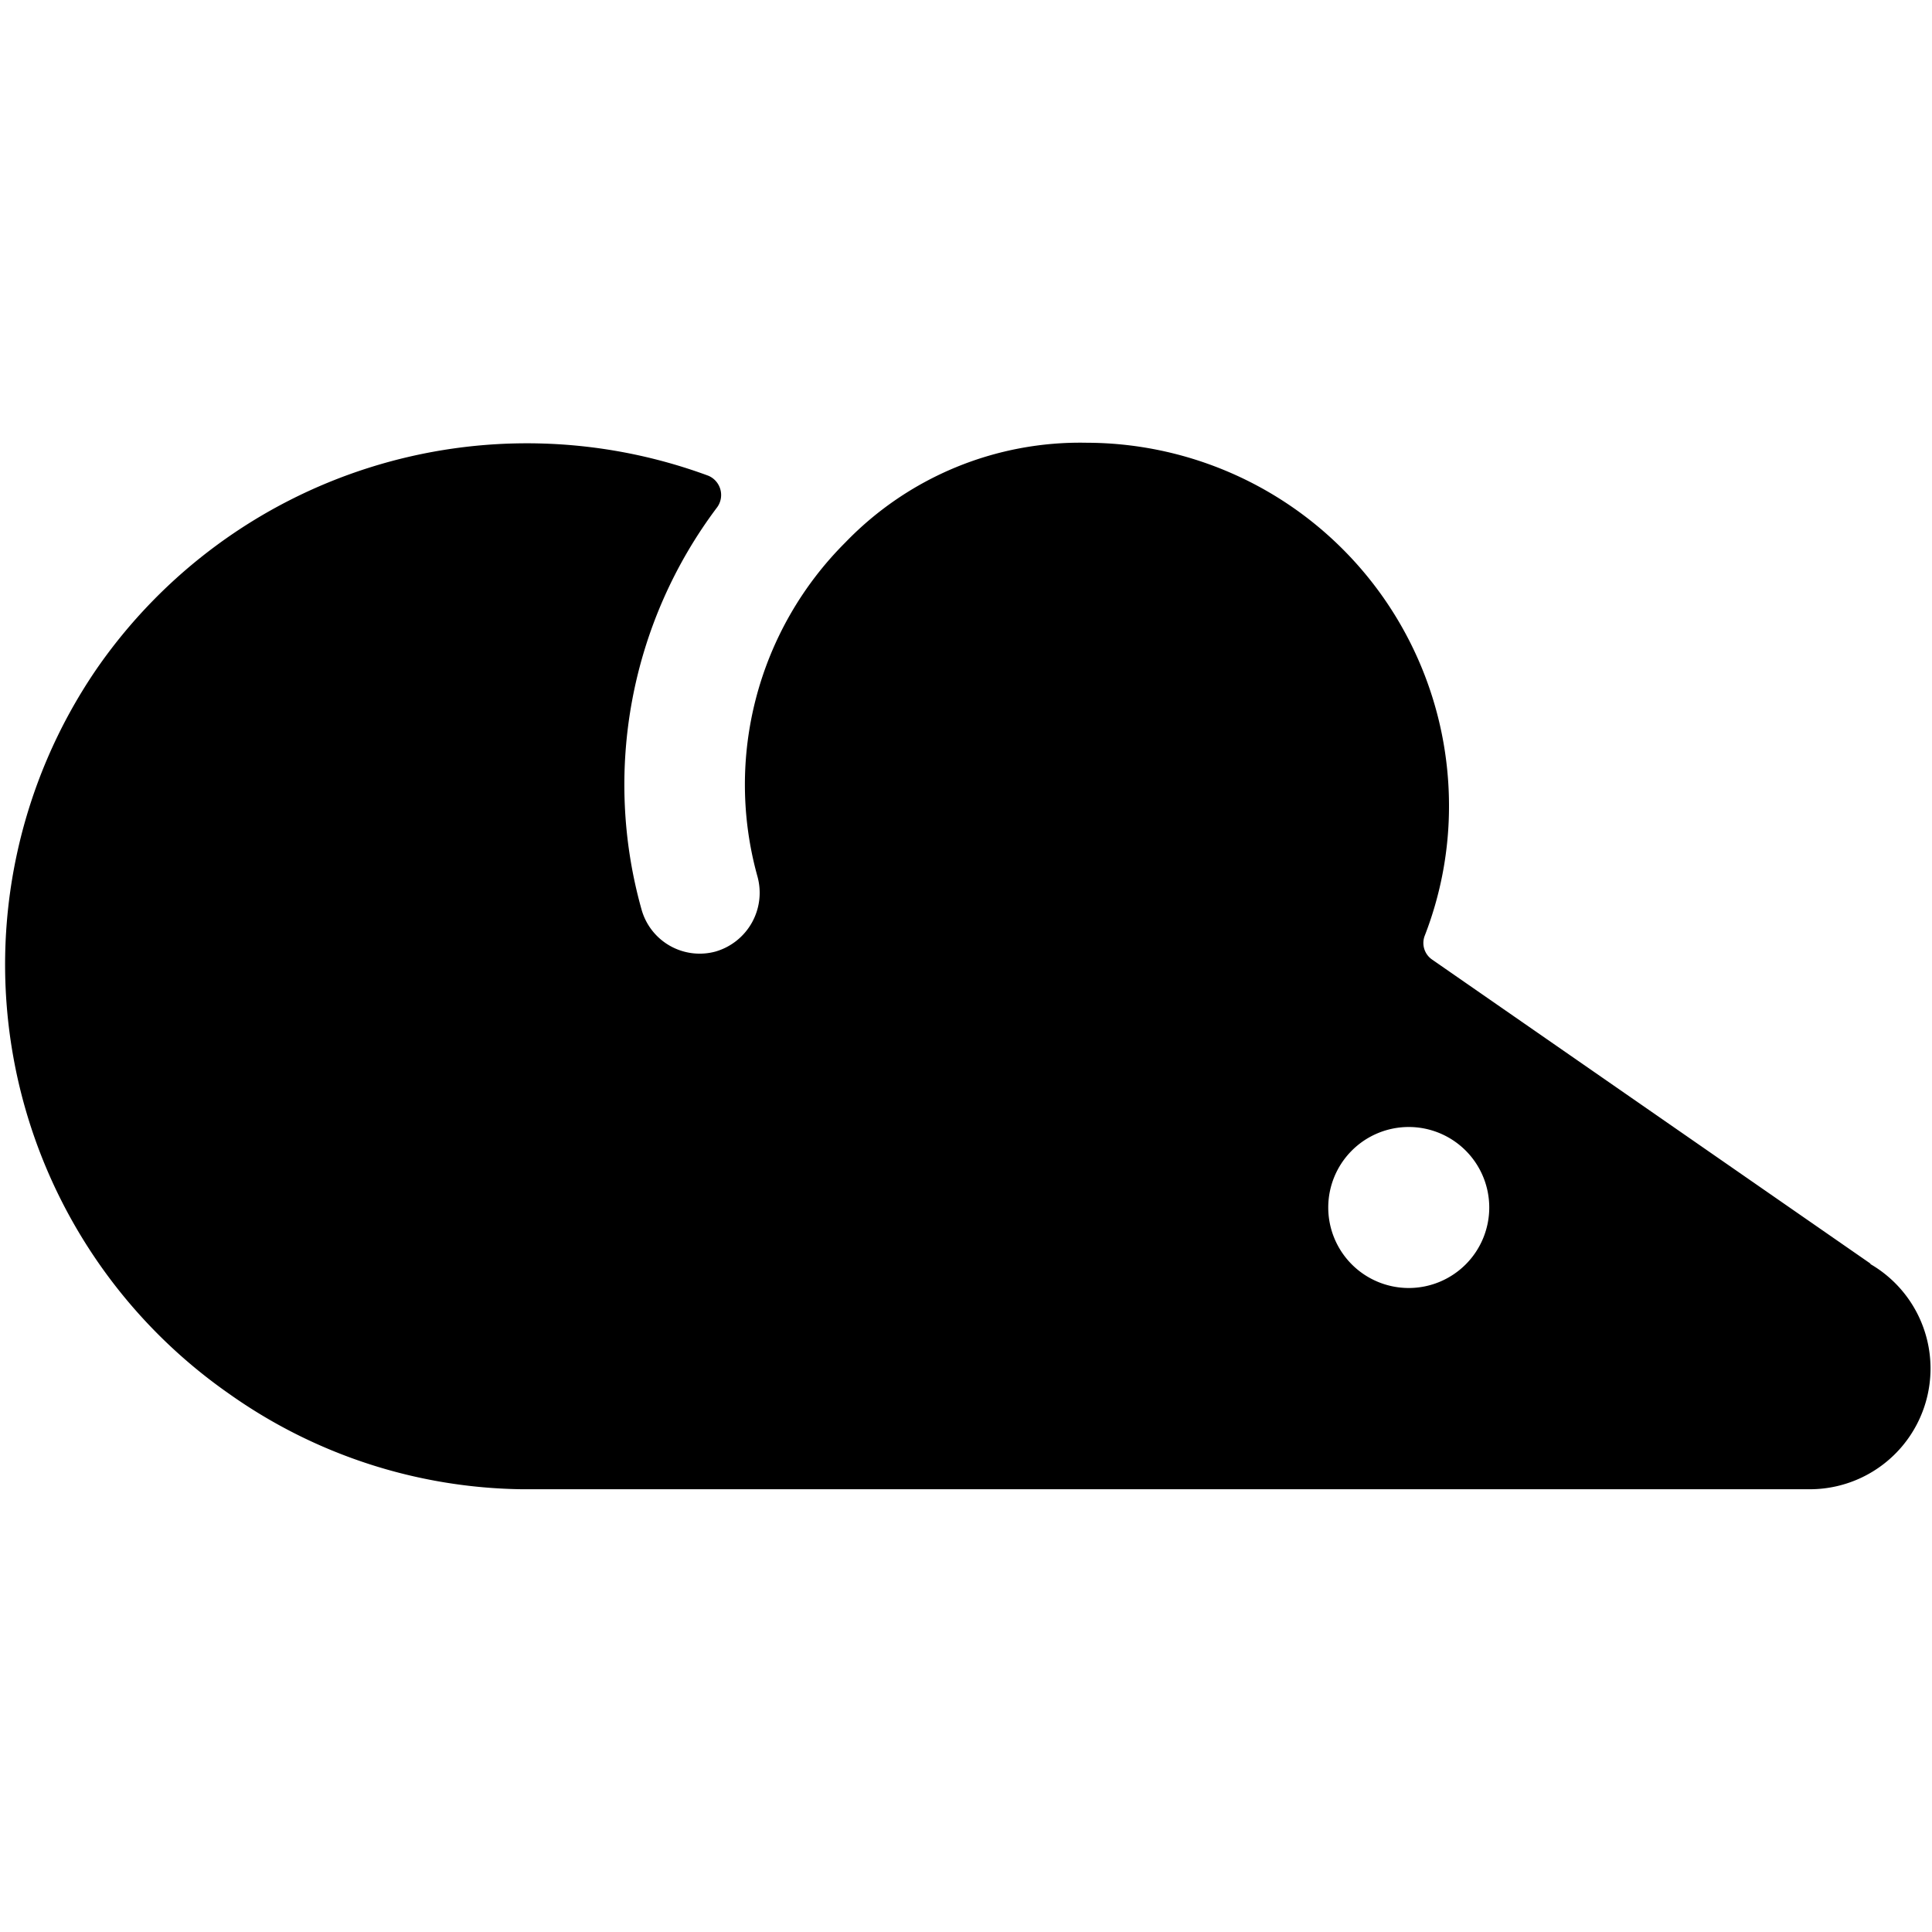 <svg xmlns="http://www.w3.org/2000/svg" viewBox="0 0 24 24"><path d="m23.24 15.7 -5.45 -3.78a0.25 0.25 0 0 1 -0.09 -0.3A4.44 4.44 0 0 0 18 10a4.51 4.51 0 0 0 -4.5 -4.5 4.05 4.05 0 0 0 -3 1.24 4.25 4.25 0 0 0 -1.09 4.15 0.76 0.76 0 0 1 -0.52 0.93 0.75 0.75 0 0 1 -0.92 -0.52 5.73 5.73 0 0 1 0.94 -5 0.26 0.26 0 0 0 -0.11 -0.39 6.5 6.5 0 0 0 -7.6 2.4 6.5 6.5 0 0 0 1.64 9 6.43 6.43 0 0 0 3.65 1.19h16a1.5 1.5 0 0 0 0.74 -2.8Zm-5.74 0.3a1 1 0 1 1 1 -1 1 1 0 0 1 -1 1Z" fill="#000000" stroke-width="1"></path></svg>